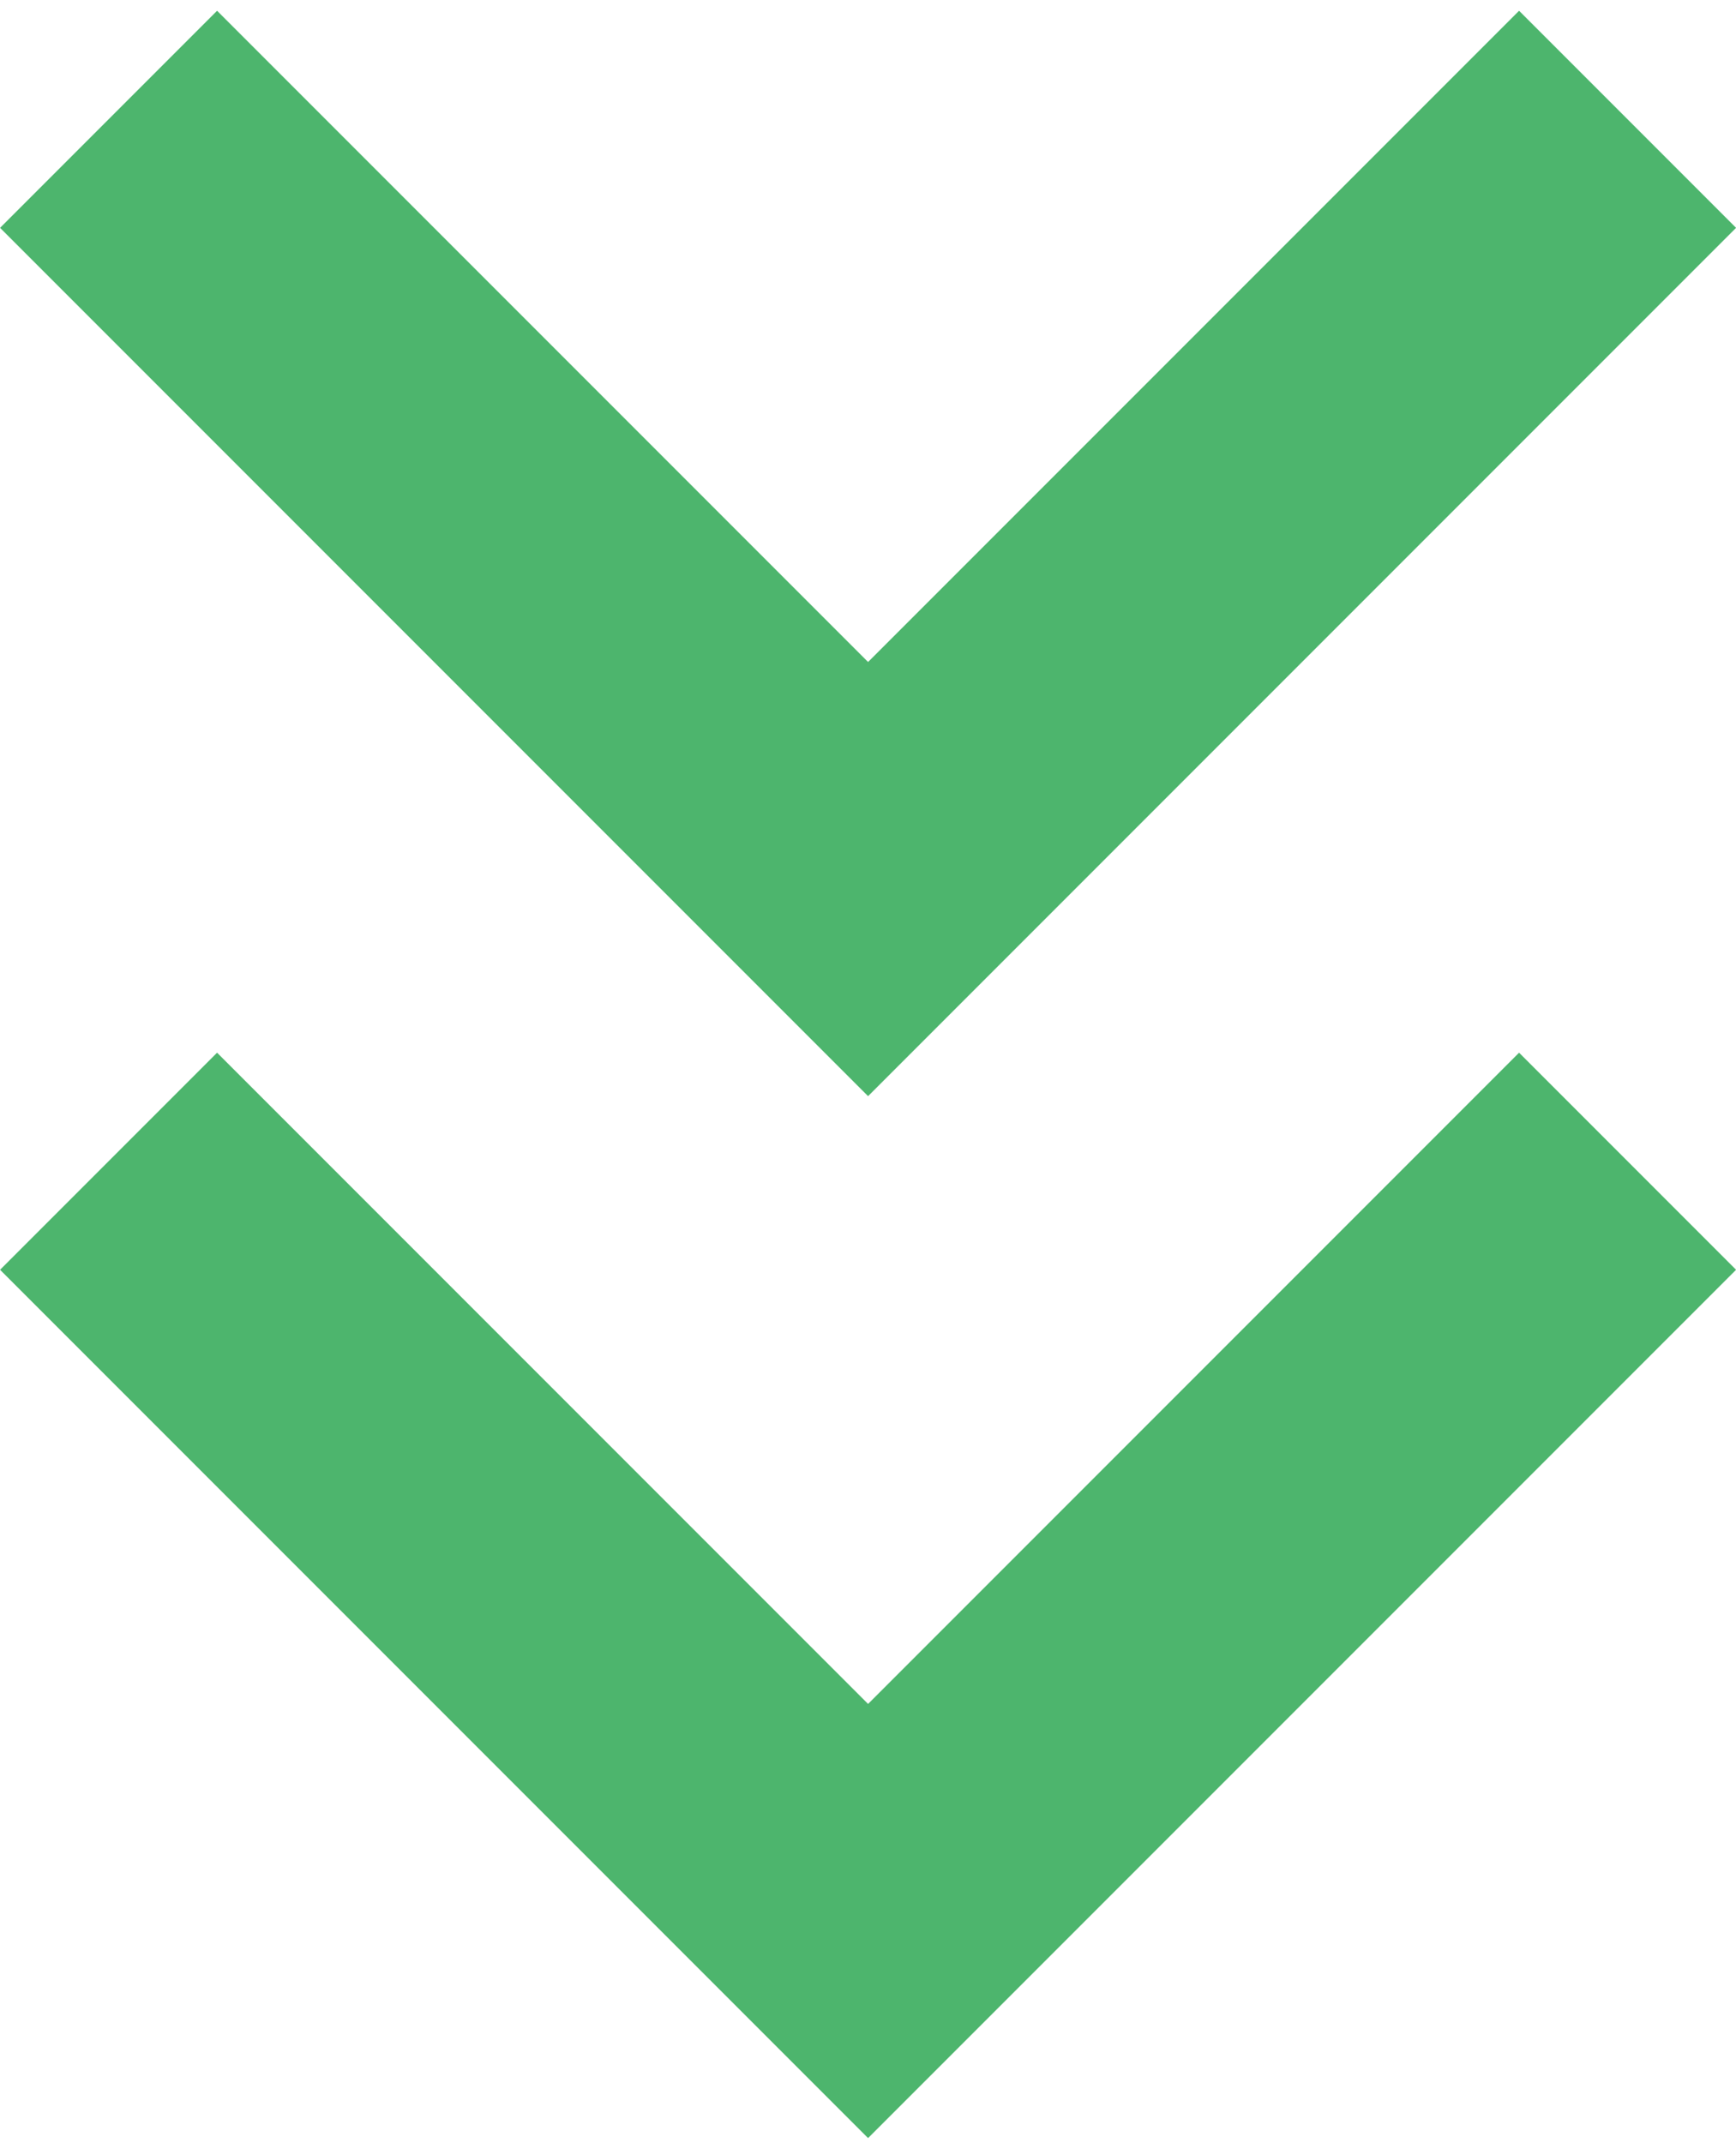 <?xml version="1.0" encoding="UTF-8"?> <svg xmlns="http://www.w3.org/2000/svg" width="94" height="116" viewBox="0 0 94 116" fill="none"><path fill-rule="evenodd" clip-rule="evenodd" d="M94.004 68.731L47.004 115.73L0.004 68.731L11.754 56.98L47.004 92.231L82.254 56.98L94.004 68.731Z" fill="#4DB56D"></path><path fill-rule="evenodd" clip-rule="evenodd" d="M94.004 12.332L47.004 59.332L0.004 12.332L11.754 0.582L47.004 35.832L82.254 0.582L94.004 12.332Z" fill="#4DB56D"></path></svg> 